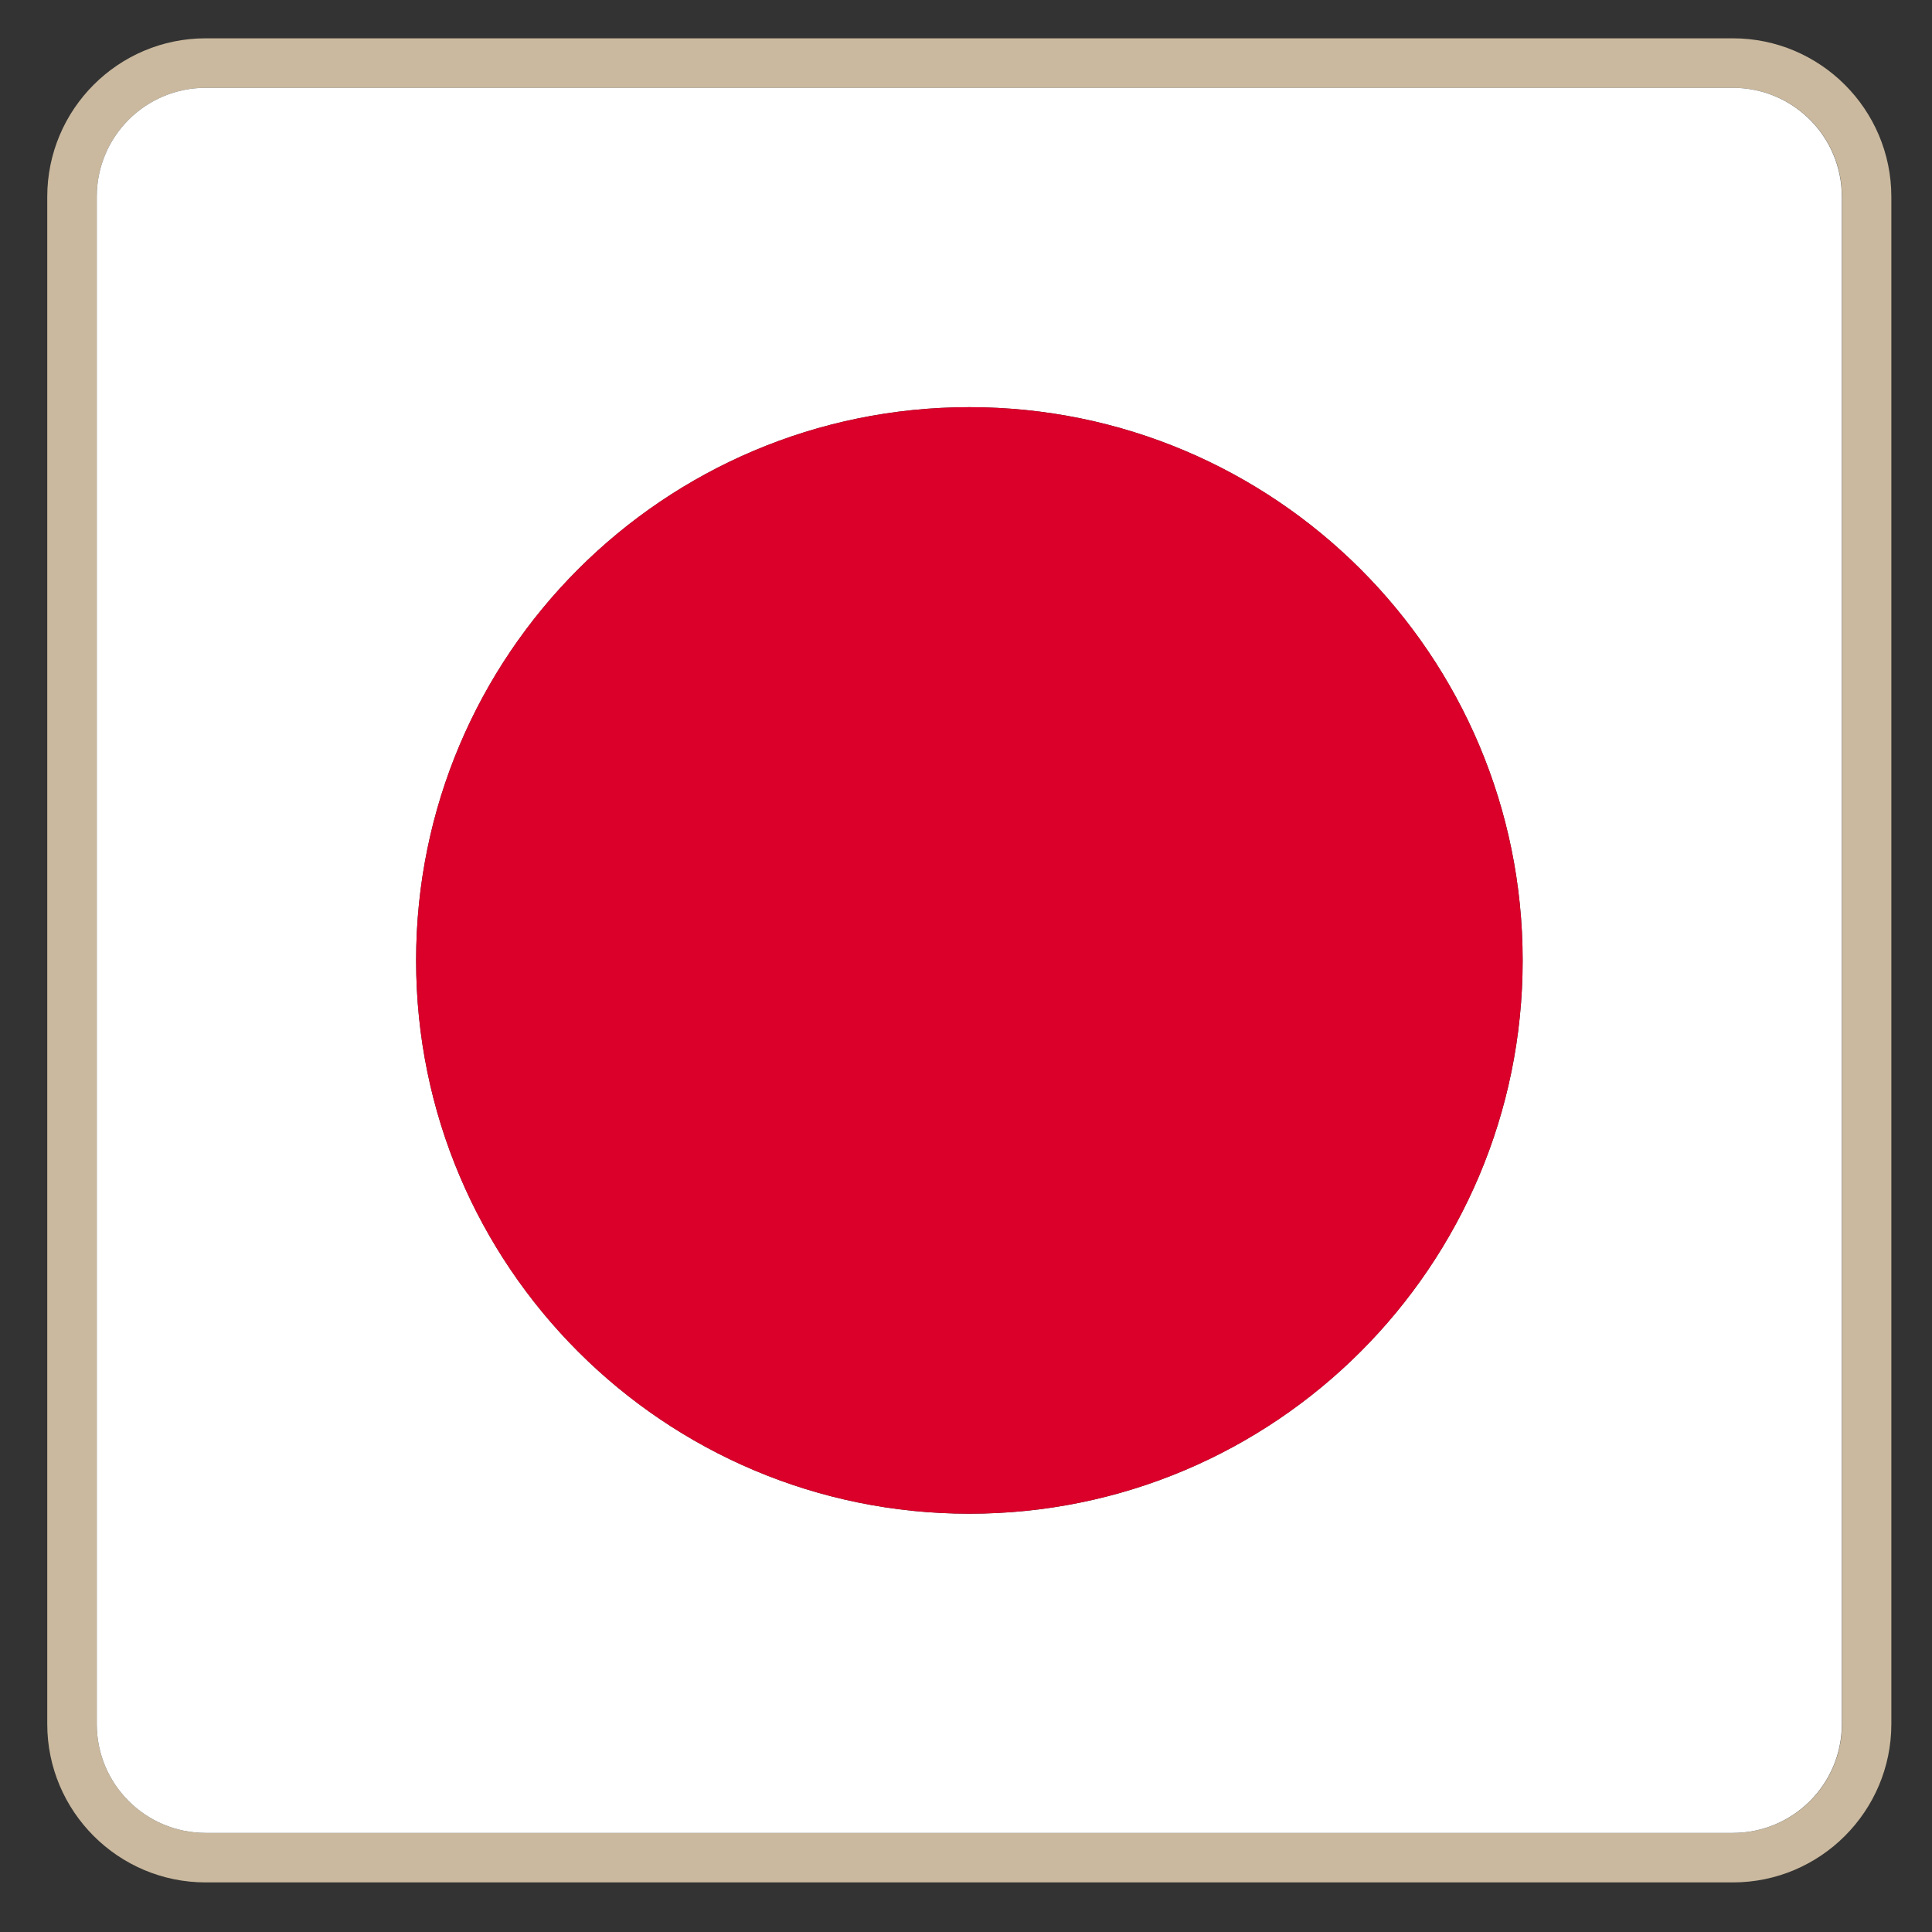 <svg width="24" height="24" viewBox="0 0 24 24" fill="none" xmlns="http://www.w3.org/2000/svg">
<rect x="0" y="0" width="24" height="24" fill="#333333" stroke="none"/>
<g clip-path="url(#clip0_459_14103)">
<path d="M21.528 1.091C22.277 1.091 22.882 1.696 22.882 2.445V21.416C22.882 22.164 22.277 22.769 21.528 22.769H2.555C1.807 22.769 1.202 22.164 1.202 21.416V2.445C1.202 1.696 1.807 1.091 2.555 1.091H21.526M21.528 0.476H2.555C1.469 0.476 0.587 1.358 0.587 2.445V21.416C0.587 22.502 1.469 23.384 2.555 23.384H21.526C22.613 23.384 23.495 22.5 23.495 21.416V2.445C23.495 1.358 22.611 0.476 21.526 0.476H21.528Z" fill="#CAB99E"/>
<path d="M21.528 1.091H2.555C1.807 1.091 1.202 1.696 1.202 2.445V21.416C1.202 22.164 1.807 22.769 2.555 22.769H21.526C22.275 22.769 22.88 22.164 22.88 21.416V2.445C22.88 1.696 22.275 1.091 21.526 1.091H21.528ZM12.042 18.804C8.246 18.804 5.169 15.726 5.169 11.931C5.169 8.136 8.246 5.058 12.042 5.058C15.837 5.058 18.915 8.136 18.915 11.931C18.915 15.726 15.837 18.804 12.042 18.804Z" fill="white"/>
<path d="M12.042 18.804C15.838 18.804 18.915 15.727 18.915 11.931C18.915 8.135 15.838 5.058 12.042 5.058C8.246 5.058 5.169 8.135 5.169 11.931C5.169 15.727 8.246 18.804 12.042 18.804Z" fill="#DB002A"/>
</g>
<defs>
<clipPath id="clip0_459_14103">
<rect width="22.91" height="22.91" fill="white" transform="translate(0.587 0.476)"/>
</clipPath>
</defs>
</svg>
